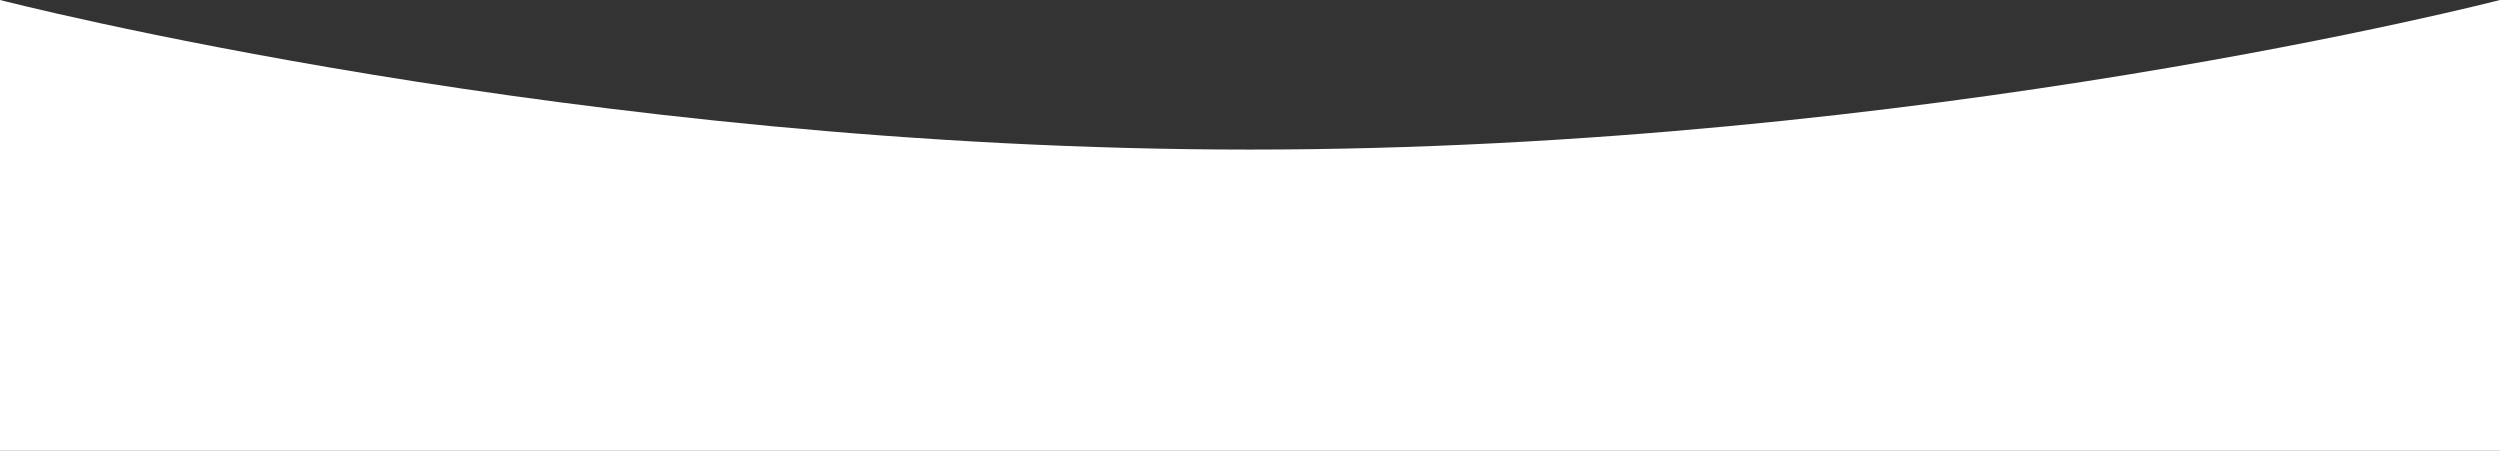 <?xml version="1.0" encoding="UTF-8"?> <svg xmlns="http://www.w3.org/2000/svg" width="3000" height="541" viewBox="0 0 3000 541" fill="none"><rect x="0" y="0" width="3000" height="541" fill="#333333" stroke="none"/> <path d="M0 0C0 0 694.531 179.5 1500 179.5C2305.47 179.5 3000 0 3000 0V541H0V0Z" fill="white"></path> </svg> 